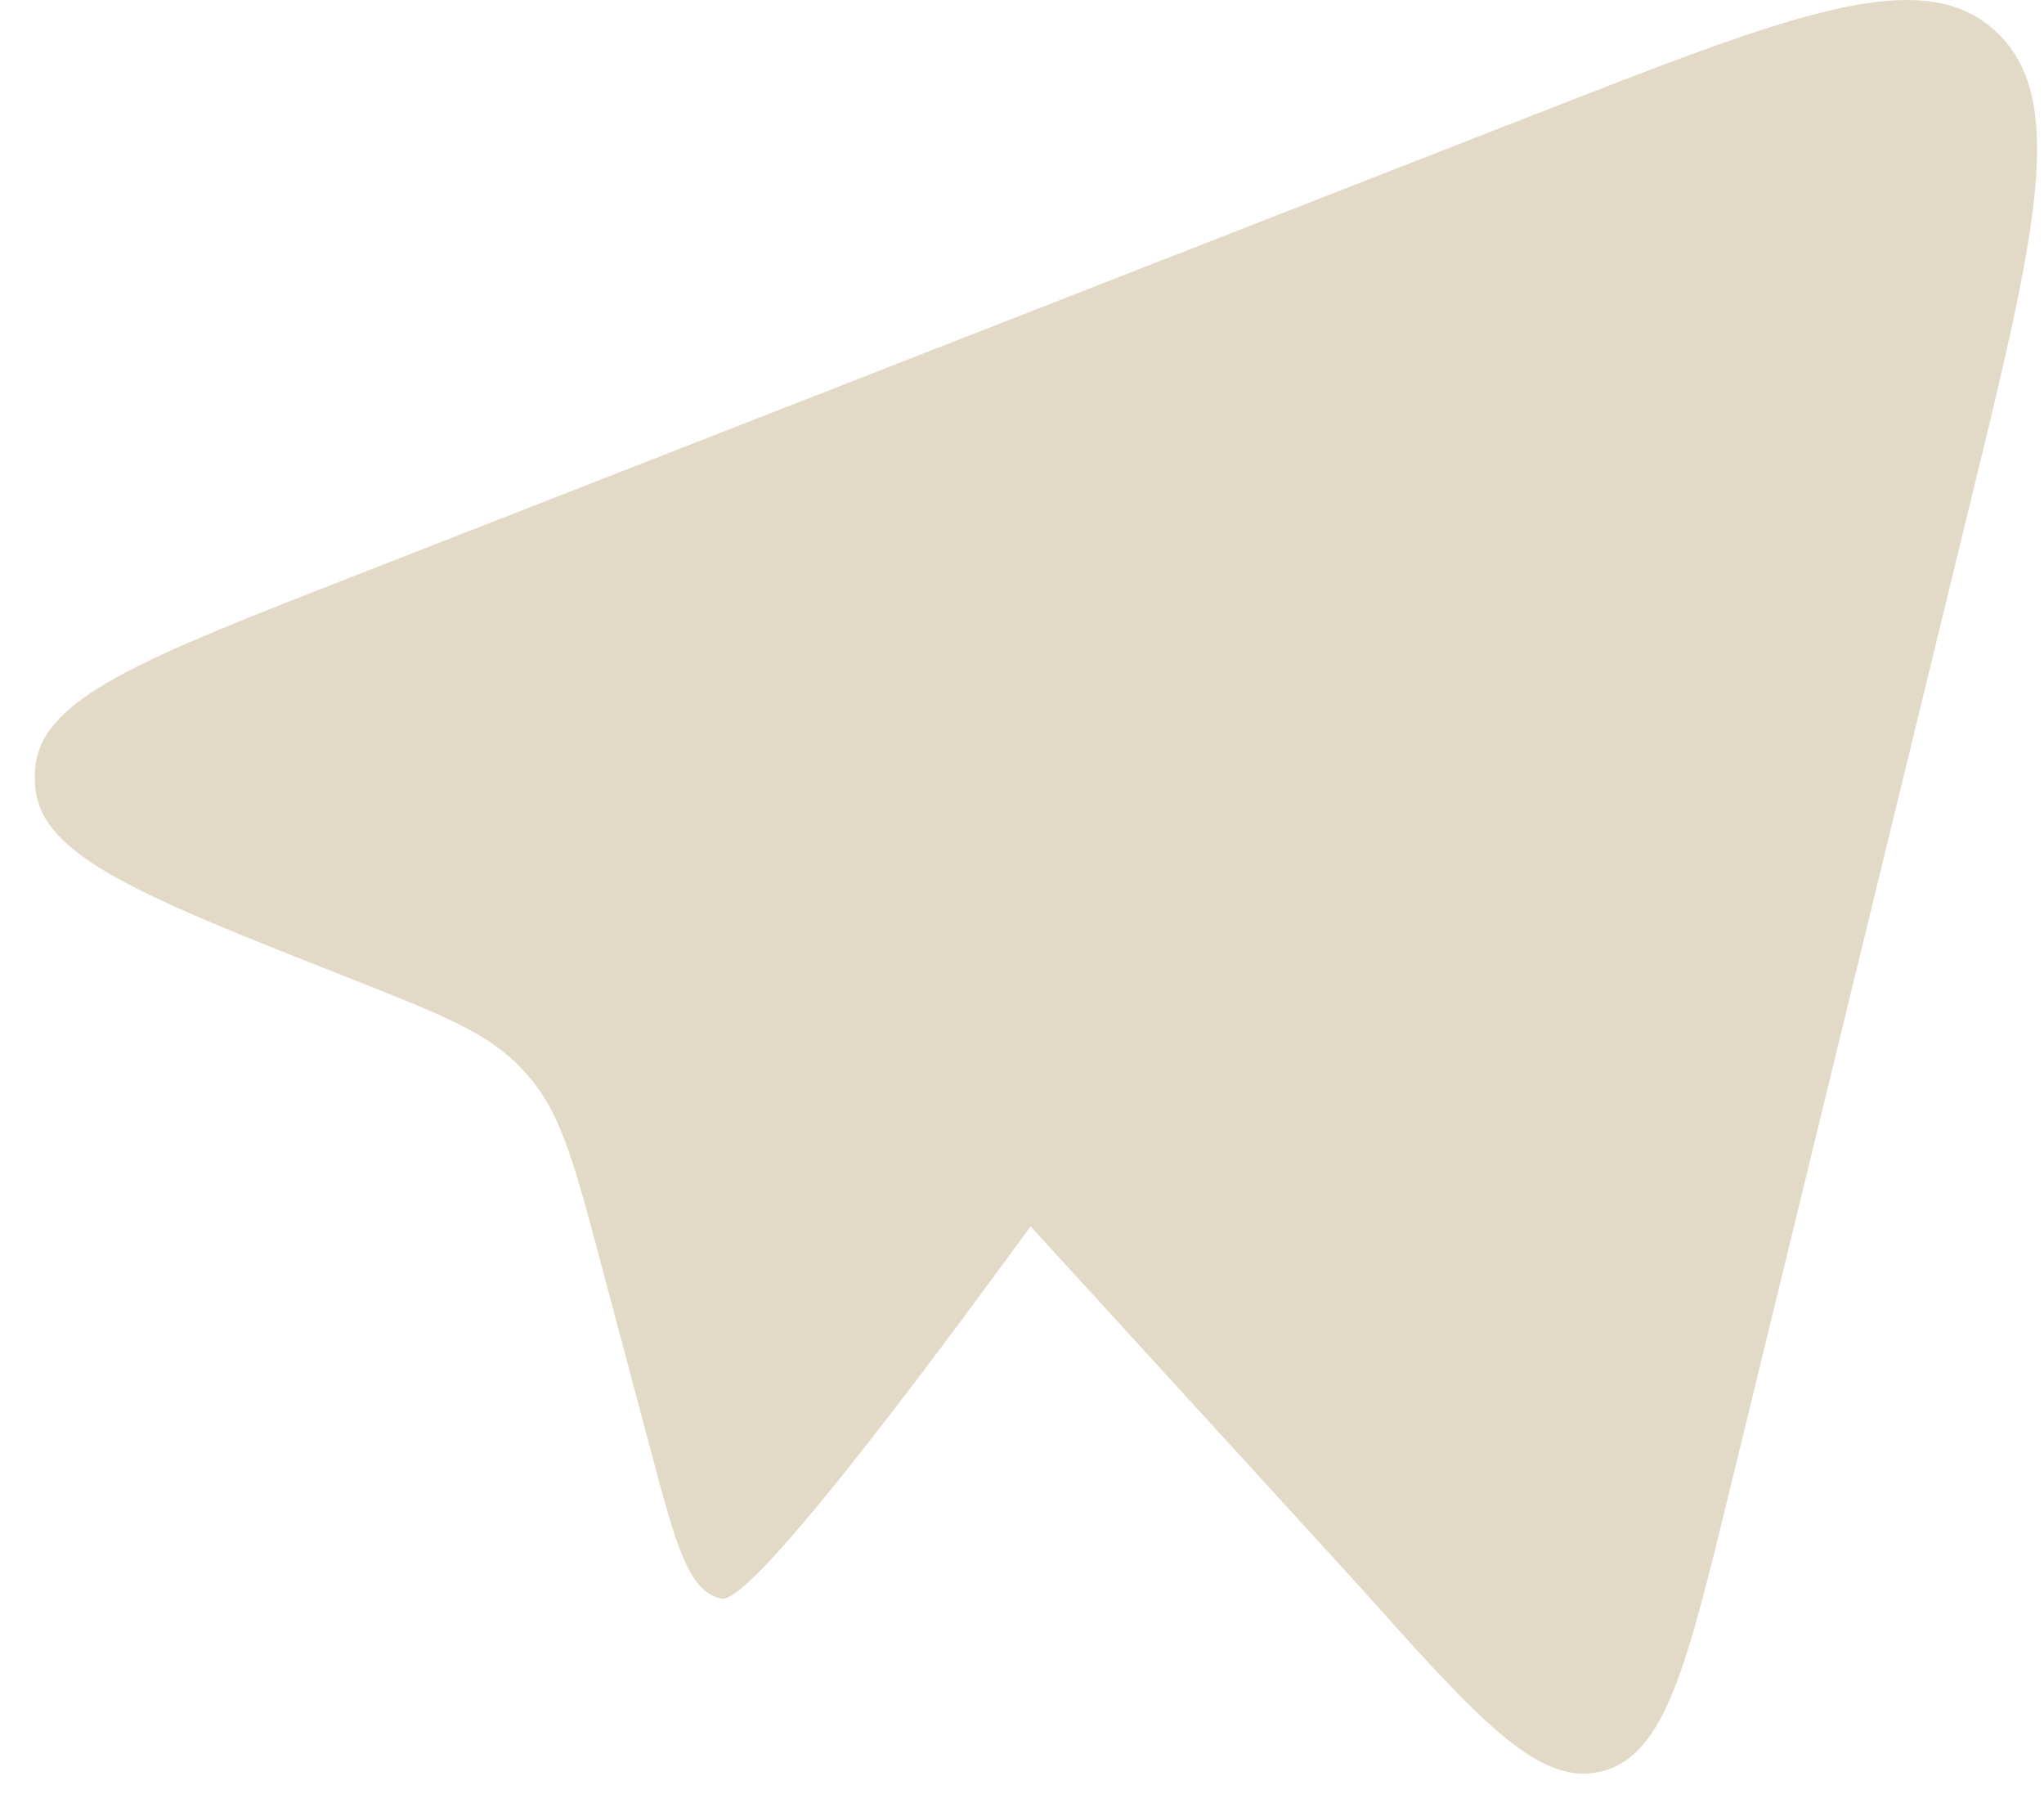 <?xml version="1.0" encoding="UTF-8"?> <svg xmlns="http://www.w3.org/2000/svg" width="49" height="43" viewBox="0 0 49 43" fill="none"><path d="M21.5 25.885L32.579 38.013C35.459 41.237 36.901 42.85 38.411 42.456C39.918 42.064 40.436 39.943 41.471 35.698L47.207 12.155C48.803 5.617 49.6 2.351 47.828 0.738C46.057 -0.876 42.988 0.324 36.848 2.722L8.37 13.853C3.459 15.773 1.004 16.732 0.848 18.381C0.83 18.549 0.83 18.718 0.848 18.886C0.999 20.537 3.45 21.503 8.355 23.438C10.575 24.314 11.687 24.753 12.483 25.592C12.573 25.686 12.659 25.784 12.743 25.885C13.477 26.782 13.789 27.963 14.415 30.316L15.589 34.725C16.196 37.016 16.501 38.164 17.3 38.32C18.099 38.476 23.445 31.122 24.834 29.22L21.5 25.885ZM21.5 25.885L24.704 29.22C23.835 28.327 21.5 26.437 21.5 25.885C21.5 25.332 23.166 25.639 24.037 24.749L32.612 15.953" fill="#E3D9C7"></path><path d="M21 25H24V29H21V25Z" fill="#E3D9C7"></path></svg> 